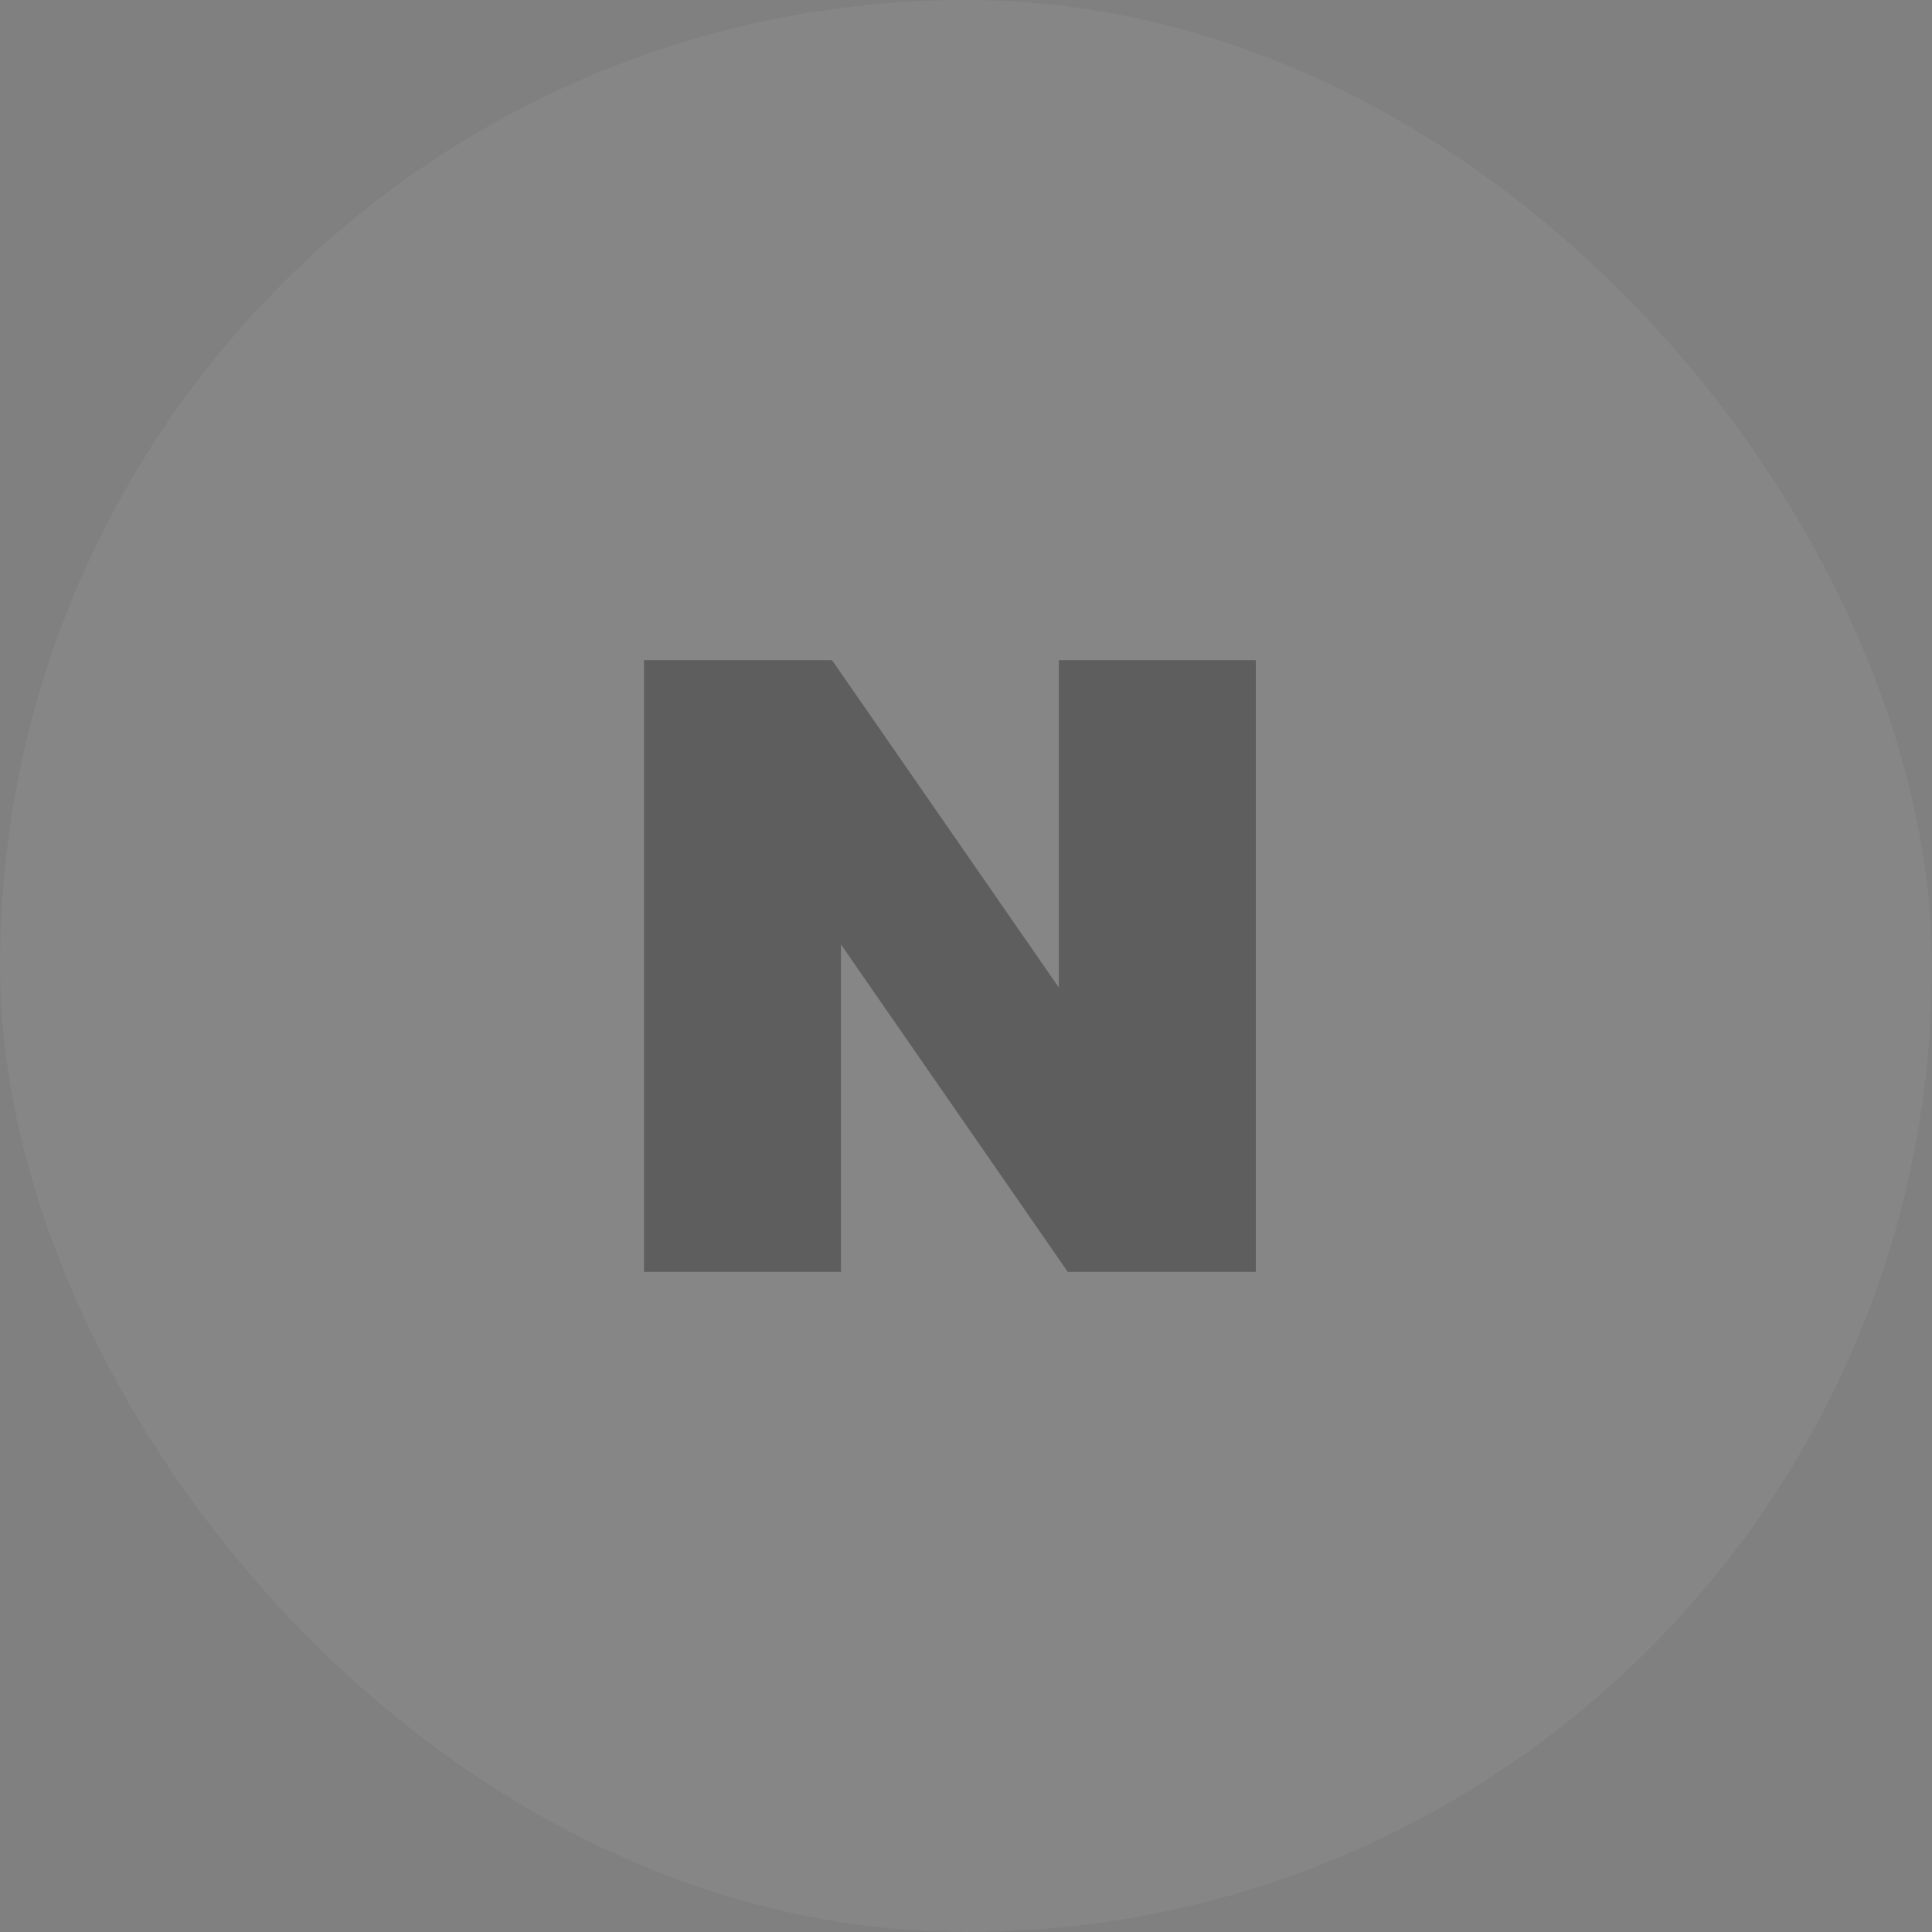 <svg width="60" height="60" viewBox="0 0 60 60" fill="none" xmlns="http://www.w3.org/2000/svg">
<rect x="0" y="0" width="60" height="60" fill="#808080" stroke="none"/>
<rect width="60" height="60" rx="30" fill="white" fill-opacity="0.05"/>
<path d="M32.883 30.669L25.839 20.5H20V39.5H26.117V29.331L33.161 39.5H39V20.5H32.883V30.669Z" fill="black" fill-opacity="0.3"/>
</svg>
